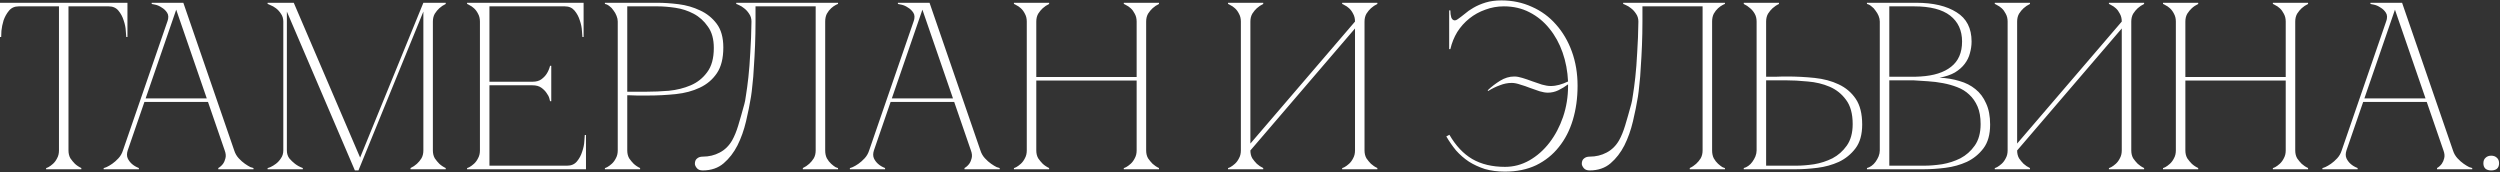 <?xml version="1.0" encoding="UTF-8"?> <svg xmlns="http://www.w3.org/2000/svg" width="2334" height="161" viewBox="0 0 2334 161" fill="none"><rect x="0" y="0" width="2334" height="161" fill="#333333" stroke="none"/><path d="M63.936 140.462C63.936 143.274 64.528 145.716 65.712 147.788C67.044 149.712 68.45 151.414 69.93 152.894C71.706 154.522 73.704 155.854 75.924 156.89V158H43.068V156.89C43.364 156.89 44.104 156.594 45.288 156.002C46.62 155.262 48.026 154.226 49.506 152.894C50.986 151.562 52.244 149.86 53.28 147.788C54.464 145.716 55.056 143.274 55.056 140.462H63.936ZM63.936 2.6V140.462H55.056V2.6H63.936ZM17.538 2.6H101.454V5.93H17.538V2.6ZM101.454 2.6H118.992V34.568H117.882C117.882 33.68 117.734 31.756 117.438 28.796C117.29 25.688 116.624 22.432 115.44 19.028C114.404 15.624 112.776 12.59 110.556 9.926C108.336 7.262 105.302 5.93 101.454 5.93V2.6ZM17.538 5.93C13.69 5.93 10.656 7.262 8.436 9.926C6.216 12.59 4.514 15.624 3.33 19.028C2.294 22.432 1.628 25.688 1.332 28.796C1.184 31.756 1.11 33.68 1.11 34.568H0V2.6H17.538V5.93ZM162.285 2.6H171.165L218.673 140.462H209.793L162.285 2.6ZM114.777 140.462L162.285 2.6H166.725L119.217 140.462H114.777ZM119.217 140.462C118.329 143.274 118.329 145.716 119.217 147.788C120.105 149.712 121.363 151.414 122.991 152.894C124.767 154.522 126.987 155.854 129.651 156.89V158H96.796V156.89C97.091 156.89 97.98 156.594 99.46 156.002C101.087 155.262 102.863 154.226 104.787 152.894C106.711 151.562 108.635 149.86 110.559 147.788C112.483 145.716 113.889 143.274 114.777 140.462H119.217ZM218.673 140.462C219.561 143.274 220.967 145.716 222.891 147.788C224.815 149.86 226.739 151.562 228.663 152.894C230.587 154.226 232.289 155.262 233.769 156.002C235.397 156.594 236.359 156.89 236.655 156.89V158H203.799V156.89C205.575 155.854 207.055 154.522 208.239 152.894C209.275 151.414 210.015 149.712 210.459 147.788C211.051 145.716 210.829 143.274 209.793 140.462H218.673ZM133.869 91.844H194.919V95.174H133.869V91.844ZM156.291 20.138C157.475 16.734 157.401 13.996 156.069 11.924C154.737 9.852 153.035 8.224 150.963 7.04C149.039 5.708 147.041 4.82 144.969 4.376C143.045 3.932 141.935 3.71 141.639 3.71V2.6H166.725L156.291 20.138ZM267.827 140.462C267.827 143.274 268.567 145.716 270.047 147.788C271.675 149.712 273.451 151.414 275.375 152.894C277.447 154.522 279.889 155.854 282.701 156.89V158H249.845V156.89C250.141 156.89 251.029 156.594 252.509 156.002C254.137 155.262 255.839 154.226 257.615 152.894C259.391 151.562 260.945 149.86 262.277 147.788C263.757 145.716 264.497 143.274 264.497 140.462V20.138C264.497 17.326 263.757 14.884 262.277 12.812C260.945 10.74 259.391 9.038 257.615 7.706C255.839 6.374 254.137 5.412 252.509 4.82C251.029 4.08 250.141 3.71 249.845 3.71V2.6H274.265L336.203 147.122L395.255 2.6H416.123V3.71C413.903 4.746 411.905 6.078 410.129 7.706C408.649 9.038 407.243 10.74 405.911 12.812C404.727 14.884 404.135 17.326 404.135 20.138V140.462C404.135 143.274 404.727 145.716 405.911 147.788C407.243 149.712 408.649 151.414 410.129 152.894C411.905 154.522 413.903 155.854 416.123 156.89V158H383.267V156.89C385.487 155.854 387.485 154.522 389.261 152.894C390.889 151.414 392.295 149.712 393.479 147.788C394.663 145.716 395.255 143.274 395.255 140.462V10.814L334.649 159.11H331.319L267.827 10.814V140.462ZM436.074 158V156.89C436.37 156.89 437.11 156.594 438.294 156.002C439.626 155.262 441.032 154.226 442.512 152.894C443.992 151.562 445.25 149.86 446.286 147.788C447.47 145.716 448.062 143.274 448.062 140.462V20.138C448.062 17.326 447.47 14.884 446.286 12.812C445.25 10.74 443.992 9.038 442.512 7.706C441.032 6.374 439.626 5.412 438.294 4.82C437.11 4.08 436.37 3.71 436.074 3.71V2.6H544.854V34.568H543.744C543.744 33.68 543.596 31.756 543.3 28.796C543.152 25.688 542.486 22.432 541.302 19.028C540.266 15.624 538.638 12.59 536.418 9.926C534.198 7.262 531.164 5.93 527.316 5.93H456.942V76.304H497.124C500.528 76.304 503.266 75.564 505.338 74.084C507.558 72.456 509.26 70.68 510.444 68.756C511.776 66.684 512.812 64.242 513.552 61.43H514.662V94.508H513.552C513.552 94.212 513.33 93.324 512.886 91.844C512.442 90.216 511.554 88.514 510.222 86.738C509.038 84.962 507.41 83.334 505.338 81.854C503.266 80.374 500.528 79.634 497.124 79.634H456.942V154.67H529.536C533.384 154.67 536.418 153.338 538.638 150.674C540.858 148.01 542.486 144.976 543.522 141.572C544.706 138.168 545.372 134.986 545.52 132.026C545.816 128.918 545.964 126.92 545.964 126.032H547.074V158H436.074ZM585.607 140.462C585.607 143.274 586.199 145.716 587.383 147.788C588.715 149.712 590.121 151.414 591.601 152.894C593.377 154.522 595.375 155.854 597.595 156.89V158H564.739V156.89C565.035 156.89 565.775 156.594 566.959 156.002C568.291 155.262 569.697 154.226 571.177 152.894C572.657 151.562 573.915 149.86 574.951 147.788C576.135 145.716 576.727 143.274 576.727 140.462V20.138C576.727 18.362 576.357 16.586 575.617 14.81C574.877 12.886 573.915 11.184 572.731 9.704C571.695 8.076 570.437 6.744 568.957 5.708C567.477 4.524 566.071 3.858 564.739 3.71V2.6H614.023C619.943 2.6 626.455 3.044 633.559 3.932C640.663 4.82 647.323 6.744 653.539 9.704C659.755 12.516 664.935 16.66 669.079 22.136C673.223 27.612 675.295 35.012 675.295 44.336C675.295 54.4 673.297 62.392 669.301 68.312C665.305 74.232 659.977 78.746 653.317 81.854C646.805 84.962 639.331 86.96 630.895 87.848C622.459 88.736 613.801 89.18 604.921 89.18C604.921 89.18 603.811 89.18 601.591 89.18C599.519 89.18 597.225 89.18 594.709 89.18C592.193 89.032 589.973 88.958 588.049 88.958C586.125 88.958 585.311 88.958 585.607 88.958V140.462ZM585.607 85.628H603.367C610.027 85.628 617.057 85.332 624.457 84.74C631.857 84 638.665 82.298 644.881 79.634C651.097 76.97 656.203 72.9 660.199 67.424C664.343 61.948 666.415 54.4 666.415 44.78C666.415 36.492 664.565 29.832 660.865 24.8C657.313 19.62 652.873 15.624 647.545 12.812C642.217 10 636.519 8.15 630.451 7.262C624.383 6.374 618.907 5.93 614.023 5.93H585.607V85.628ZM656.069 159.11C653.553 159.11 651.703 158.37 650.519 156.89C649.335 155.41 648.743 154.078 648.743 152.894C648.743 150.674 649.409 149.046 650.741 148.01C652.073 146.826 653.849 146.234 656.069 146.234C661.841 146.234 667.095 144.976 671.831 142.46C676.715 139.944 680.637 136.096 683.597 130.916C685.669 127.216 687.519 122.702 689.147 117.374C690.775 112.046 692.699 105.312 694.919 97.172C695.363 95.84 695.881 93.028 696.473 88.736C697.213 84.296 697.953 78.746 698.693 72.086C699.433 65.426 700.025 57.73 700.469 48.998C701.061 40.118 701.431 30.498 701.579 20.138C701.579 17.326 700.839 14.884 699.359 12.812C698.027 10.74 696.473 9.038 694.697 7.706C693.069 6.374 691.515 5.412 690.035 4.82C688.555 4.08 687.667 3.71 687.371 3.71V2.6H782.387V3.71C782.091 3.71 781.277 4.08 779.945 4.82C778.761 5.412 777.429 6.374 775.949 7.706C774.469 9.038 773.137 10.74 771.953 12.812C770.917 14.884 770.399 17.326 770.399 20.138V140.462C770.399 143.274 770.917 145.716 771.953 147.788C773.137 149.86 774.469 151.562 775.949 152.894C777.429 154.226 778.761 155.262 779.945 156.002C781.277 156.594 782.091 156.89 782.387 156.89V158H749.531V156.89C751.751 155.854 753.749 154.522 755.525 152.894C757.153 151.414 758.559 149.712 759.743 147.788C760.927 145.716 761.519 143.274 761.519 140.462V5.93H705.353V20.138C705.353 27.686 705.205 35.16 704.909 42.56C704.613 49.812 704.243 56.546 703.799 62.762C703.503 68.978 703.059 74.454 702.467 79.19C702.023 83.926 701.579 87.626 701.135 90.29C699.951 97.542 698.397 105.238 696.473 113.378C694.549 121.518 691.885 128.992 688.481 135.8C685.077 142.46 680.785 148.01 675.605 152.45C670.425 156.89 663.913 159.11 656.069 159.11ZM858.941 2.6H867.821L915.329 140.462H906.449L858.941 2.6ZM811.433 140.462L858.941 2.6H863.381L815.873 140.462H811.433ZM815.873 140.462C814.985 143.274 814.985 145.716 815.873 147.788C816.761 149.712 818.019 151.414 819.647 152.894C821.423 154.522 823.643 155.854 826.307 156.89V158H793.451V156.89C793.747 156.89 794.635 156.594 796.115 156.002C797.743 155.262 799.519 154.226 801.443 152.894C803.367 151.562 805.291 149.86 807.215 147.788C809.139 145.716 810.545 143.274 811.433 140.462H815.873ZM915.329 140.462C916.217 143.274 917.623 145.716 919.547 147.788C921.471 149.86 923.395 151.562 925.319 152.894C927.243 154.226 928.945 155.262 930.425 156.002C932.053 156.594 933.015 156.89 933.311 156.89V158H900.455V156.89C902.231 155.854 903.711 154.522 904.895 152.894C905.931 151.414 906.671 149.712 907.115 147.788C907.707 145.716 907.485 143.274 906.449 140.462H915.329ZM830.525 91.844H891.575V95.174H830.525V91.844ZM852.947 20.138C854.131 16.734 854.057 13.996 852.725 11.924C851.393 9.852 849.691 8.224 847.619 7.04C845.695 5.708 843.697 4.82 841.625 4.376C839.701 3.932 838.591 3.71 838.295 3.71V2.6H863.381L852.947 20.138ZM958.601 20.138C958.601 17.326 958.009 14.884 956.825 12.812C955.789 10.74 954.531 9.038 953.051 7.706C951.571 6.374 950.165 5.412 948.833 4.82C947.649 4.08 946.909 3.71 946.613 3.71V2.6H979.469V3.71C977.249 4.746 975.251 6.078 973.475 7.706C971.995 9.038 970.589 10.74 969.257 12.812C968.073 14.884 967.481 17.326 967.481 20.138V71.864H1061.17V20.138C1061.17 17.326 1060.57 14.884 1059.39 12.812C1058.35 10.74 1057.1 9.038 1055.62 7.706C1054.14 6.374 1052.73 5.412 1051.4 4.82C1050.21 4.08 1049.47 3.71 1049.18 3.71V2.6H1082.03V3.71C1079.81 4.746 1077.82 6.078 1076.04 7.706C1074.56 9.038 1073.15 10.74 1071.82 12.812C1070.64 14.884 1070.05 17.326 1070.05 20.138V140.462C1070.05 143.274 1070.64 145.716 1071.82 147.788C1073.15 149.712 1074.56 151.414 1076.04 152.894C1077.82 154.522 1079.81 155.854 1082.03 156.89V158H1049.18V156.89C1049.47 156.89 1050.21 156.594 1051.4 156.002C1052.73 155.262 1054.14 154.226 1055.62 152.894C1057.1 151.562 1058.35 149.86 1059.39 147.788C1060.57 145.716 1061.17 143.274 1061.17 140.462V75.194H967.481V140.462C967.481 143.274 968.073 145.716 969.257 147.788C970.589 149.712 971.995 151.414 973.475 152.894C975.251 154.522 977.249 155.854 979.469 156.89V158H946.613V156.89C946.909 156.89 947.649 156.594 948.833 156.002C950.165 155.262 951.571 154.226 953.051 152.894C954.531 151.562 955.789 149.86 956.825 147.788C958.009 145.716 958.601 143.274 958.601 140.462V20.138ZM1273.92 140.462C1273.92 143.274 1274.51 145.716 1275.7 147.788C1277.03 149.712 1278.43 151.414 1279.91 152.894C1281.69 154.522 1283.69 155.854 1285.91 156.89V158H1253.05V156.89C1253.35 156.89 1254.09 156.594 1255.27 156.002C1256.6 155.262 1258.01 154.226 1259.49 152.894C1260.97 151.562 1262.23 149.86 1263.26 147.788C1264.45 145.716 1265.04 143.274 1265.04 140.462V26.576L1167.36 140.462C1167.36 143.274 1167.95 145.716 1169.14 147.788C1170.47 149.712 1171.87 151.414 1173.35 152.894C1175.13 154.522 1177.13 155.854 1179.35 156.89V158H1146.49V156.89C1146.79 156.89 1147.53 156.594 1148.71 156.002C1150.04 155.262 1151.45 154.226 1152.93 152.894C1154.41 151.562 1155.67 149.86 1156.7 147.788C1157.89 145.716 1158.48 143.274 1158.48 140.462V20.138C1158.48 17.326 1157.89 14.884 1156.7 12.812C1155.67 10.74 1154.41 9.038 1152.93 7.706C1151.45 6.374 1150.04 5.412 1148.71 4.82C1147.53 4.08 1146.79 3.71 1146.49 3.71V2.6H1179.35V3.71C1177.13 4.746 1175.13 6.078 1173.35 7.706C1171.87 9.038 1170.47 10.74 1169.14 12.812C1167.95 14.884 1167.36 17.326 1167.36 20.138V134.024L1265.04 20.138C1265.04 17.326 1264.45 14.884 1263.26 12.812C1262.23 10.74 1260.97 9.038 1259.49 7.706C1258.01 6.374 1256.6 5.412 1255.27 4.82C1254.09 4.08 1253.35 3.71 1253.05 3.71V2.6H1285.91V3.71C1283.69 4.746 1281.69 6.078 1279.91 7.706C1278.43 9.038 1277.03 10.74 1275.7 12.812C1274.51 14.884 1273.92 17.326 1273.92 20.138V140.462ZM1447.73 80.3C1450.39 80.3 1453.06 79.93 1455.72 79.19C1458.39 78.45 1461.12 77.414 1463.94 76.082C1463.49 66.462 1461.79 57.434 1458.83 48.998C1455.87 40.562 1451.8 33.162 1446.62 26.798C1441.44 20.286 1435.22 15.18 1427.97 11.48C1420.87 7.78 1412.88 5.93 1404 5.93C1397.93 5.93 1392.16 6.966 1386.68 9.038C1381.2 10.962 1376.25 13.7 1371.81 17.252C1367.37 20.804 1363.59 25.022 1360.48 29.906C1357.52 34.79 1355.38 40.118 1354.05 45.89H1352.94V9.704H1354.05C1354.05 12.22 1354.34 14.44 1354.93 16.364C1355.67 18.14 1356.78 19.028 1358.26 19.028C1359 19.028 1359.89 18.658 1360.93 17.918C1362.85 16.586 1365 14.958 1367.37 13.034C1369.73 10.962 1372.47 9.038 1375.58 7.262C1378.84 5.338 1382.61 3.71 1386.9 2.378C1391.19 1.046 1396.15 0.38 1401.78 0.38C1411.99 0.38 1421.46 2.378 1430.19 6.374C1438.92 10.222 1446.4 15.698 1452.61 22.802C1458.98 29.906 1463.94 38.342 1467.49 48.11C1471.04 57.878 1472.82 68.534 1472.82 80.078C1472.82 91.622 1471.34 102.278 1468.38 112.046C1465.42 121.814 1461.05 130.25 1455.28 137.354C1449.65 144.458 1442.62 150.082 1434.19 154.226C1425.75 158.222 1416.06 160.22 1405.11 160.22C1398.15 160.22 1391.86 159.406 1386.24 157.778C1380.76 156.002 1375.8 153.708 1371.36 150.896C1366.92 147.936 1362.93 144.458 1359.37 140.462C1355.97 136.318 1352.94 131.952 1350.27 127.364L1353.16 125.81C1359.08 136.022 1366.18 143.57 1374.47 148.454C1382.91 153.338 1393.12 155.78 1405.11 155.78C1413.1 155.78 1420.65 153.782 1427.75 149.786C1435 145.642 1441.29 140.092 1446.62 133.136C1451.95 126.18 1456.17 118.188 1459.27 109.16C1462.38 99.984 1463.94 90.364 1463.94 80.3V78.746C1460.98 80.966 1457.94 82.816 1454.83 84.296C1451.73 85.776 1448.47 86.516 1445.07 86.516C1442.85 86.516 1440.26 86.072 1437.3 85.184C1434.48 84.148 1431.52 83.112 1428.42 82.076C1425.46 80.892 1422.42 79.856 1419.31 78.968C1416.35 77.932 1413.69 77.414 1411.32 77.414C1407.62 77.414 1403.92 78.154 1400.22 79.634C1396.52 80.966 1392.9 82.742 1389.34 84.962L1388.9 84.296C1392.3 81.04 1396.15 78.08 1400.44 75.416C1404.74 72.752 1409.18 71.42 1413.76 71.42C1415.98 71.42 1418.5 71.864 1421.31 72.752C1424.27 73.64 1427.31 74.676 1430.41 75.86C1433.52 76.896 1436.56 77.932 1439.52 78.968C1442.62 79.856 1445.36 80.3 1447.73 80.3ZM1484.09 159.11C1481.58 159.11 1479.73 158.37 1478.54 156.89C1477.36 155.41 1476.77 154.078 1476.77 152.894C1476.77 150.674 1477.43 149.046 1478.77 148.01C1480.1 146.826 1481.87 146.234 1484.09 146.234C1489.87 146.234 1495.12 144.976 1499.86 142.46C1504.74 139.944 1508.66 136.096 1511.62 130.916C1513.69 127.216 1515.54 122.702 1517.17 117.374C1518.8 112.046 1520.72 105.312 1522.94 97.172C1523.39 95.84 1523.91 93.028 1524.5 88.736C1525.24 84.296 1525.98 78.746 1526.72 72.086C1527.46 65.426 1528.05 57.73 1528.49 48.998C1529.09 40.118 1529.46 30.498 1529.6 20.138C1529.6 17.326 1528.86 14.884 1527.38 12.812C1526.05 10.74 1524.5 9.038 1522.72 7.706C1521.09 6.374 1519.54 5.412 1518.06 4.82C1516.58 4.08 1515.69 3.71 1515.4 3.71V2.6H1610.41V3.71C1610.12 3.71 1609.3 4.08 1607.97 4.82C1606.79 5.412 1605.45 6.374 1603.97 7.706C1602.49 9.038 1601.16 10.74 1599.98 12.812C1598.94 14.884 1598.42 17.326 1598.42 20.138V140.462C1598.42 143.274 1598.94 145.716 1599.98 147.788C1601.16 149.86 1602.49 151.562 1603.97 152.894C1605.45 154.226 1606.79 155.262 1607.97 156.002C1609.3 156.594 1610.12 156.89 1610.41 156.89V158H1577.56V156.89C1579.78 155.854 1581.77 154.522 1583.55 152.894C1585.18 151.414 1586.58 149.712 1587.77 147.788C1588.95 145.716 1589.54 143.274 1589.54 140.462V5.93H1533.38V20.138C1533.38 27.686 1533.23 35.16 1532.93 42.56C1532.64 49.812 1532.27 56.546 1531.82 62.762C1531.53 68.978 1531.08 74.454 1530.49 79.19C1530.05 83.926 1529.6 87.626 1529.16 90.29C1527.98 97.542 1526.42 105.238 1524.5 113.378C1522.57 121.518 1519.91 128.992 1516.51 135.8C1513.1 142.46 1508.81 148.01 1503.63 152.45C1498.45 156.89 1491.94 159.11 1484.09 159.11ZM1639.97 20.138C1639.97 17.326 1639.38 14.884 1638.19 12.812C1637.01 10.74 1635.6 9.038 1633.97 7.706C1632.2 6.078 1630.2 4.746 1627.98 3.71V2.6H1660.84V3.71C1658.62 4.746 1656.62 6.078 1654.84 7.706C1653.36 9.038 1651.96 10.74 1650.62 12.812C1649.44 14.884 1648.85 17.326 1648.85 20.138V71.642C1648.55 71.642 1649.37 71.642 1651.29 71.642C1653.21 71.642 1655.43 71.642 1657.95 71.642C1660.47 71.494 1662.76 71.42 1664.83 71.42C1667.05 71.42 1668.16 71.42 1668.16 71.42C1677.04 71.42 1685.7 71.864 1694.14 72.752C1702.57 73.64 1710.05 75.638 1716.56 78.746C1723.22 81.854 1728.55 86.368 1732.54 92.288C1736.54 98.208 1738.54 106.2 1738.54 116.264C1738.54 125.588 1736.46 132.988 1732.32 138.464C1728.18 143.94 1723 148.158 1716.78 151.118C1710.56 153.93 1703.9 155.78 1696.8 156.668C1689.7 157.556 1683.18 158 1677.26 158H1627.98V156.89C1629.31 156.594 1630.72 155.928 1632.2 154.892C1633.68 153.856 1634.94 152.598 1635.97 151.118C1637.16 149.49 1638.12 147.788 1638.86 146.012C1639.6 144.088 1639.97 142.238 1639.97 140.462V20.138ZM1677.26 154.67C1682.15 154.67 1687.62 154.226 1693.69 153.338C1699.76 152.302 1705.46 150.452 1710.79 147.788C1716.11 144.976 1720.55 141.054 1724.11 136.022C1727.81 130.842 1729.66 124.108 1729.66 115.82C1729.66 106.2 1727.58 98.652 1723.44 93.176C1719.44 87.7 1714.34 83.63 1708.12 80.966C1701.91 78.302 1695.1 76.674 1687.7 76.082C1680.3 75.342 1673.27 74.972 1666.61 74.972H1648.85V154.67H1677.26ZM1754.97 20.138C1754.97 18.362 1754.6 16.586 1753.86 14.81C1753.12 13.034 1752.16 11.406 1750.98 9.926C1749.94 8.298 1748.68 6.966 1747.2 5.93C1745.87 4.746 1744.47 4.006 1742.99 3.71V2.6H1789.16C1804.85 2.6 1817.36 5.56 1826.68 11.48C1836 17.252 1840.67 26.354 1840.67 38.786C1840.67 42.338 1840.15 45.964 1839.11 49.664C1838.22 53.216 1836.6 56.546 1834.23 59.654C1832.01 62.614 1828.97 65.278 1825.13 67.646C1821.28 69.866 1816.47 71.494 1810.7 72.53C1817.36 72.826 1823.57 73.862 1829.34 75.638C1835.12 77.266 1840.07 79.782 1844.22 83.186C1848.51 86.59 1851.84 91.03 1854.21 96.506C1856.72 101.834 1857.98 108.42 1857.98 116.264C1857.98 125.588 1855.91 132.988 1851.77 138.464C1847.62 143.94 1842.44 148.158 1836.23 151.118C1830.01 153.93 1823.35 155.78 1816.25 156.668C1809.14 157.556 1802.63 158 1796.71 158H1742.99V156.89C1744.32 156.594 1745.72 155.928 1747.2 154.892C1748.68 153.856 1749.94 152.598 1750.98 151.118C1752.16 149.49 1753.12 147.788 1753.86 146.012C1754.6 144.088 1754.97 142.238 1754.97 140.462V20.138ZM1763.85 71.642C1763.56 71.642 1764.89 71.642 1767.85 71.642C1770.81 71.642 1774.14 71.642 1777.84 71.642C1781.54 71.642 1784.94 71.642 1788.05 71.642C1791.31 71.494 1792.94 71.42 1792.94 71.42C1805.37 70.68 1814.91 67.646 1821.57 62.318C1828.38 56.99 1831.79 49.146 1831.79 38.786C1831.79 28.426 1828.09 20.36 1820.69 14.588C1813.29 8.816 1802.04 5.93 1786.94 5.93H1763.85V71.642ZM1796.71 154.67C1801.59 154.67 1807.07 154.226 1813.14 153.338C1819.21 152.302 1824.9 150.452 1830.23 147.788C1835.56 144.976 1840 141.054 1843.55 136.022C1847.25 130.842 1849.1 124.108 1849.1 115.82C1849.1 109.308 1848.14 103.832 1846.22 99.392C1844.29 94.952 1841.7 91.252 1838.45 88.292C1835.34 85.332 1831.64 83.038 1827.35 81.41C1823.2 79.782 1818.76 78.524 1814.03 77.636C1809.44 76.748 1804.7 76.156 1799.82 75.86C1795.08 75.564 1790.49 75.268 1786.05 74.972H1763.85V154.67H1796.71ZM1989.76 140.462C1989.76 143.274 1990.35 145.716 1991.53 147.788C1992.86 149.712 1994.27 151.414 1995.75 152.894C1997.53 154.522 1999.52 155.854 2001.74 156.89V158H1968.89V156.89C1969.18 156.89 1969.92 156.594 1971.11 156.002C1972.44 155.262 1973.85 154.226 1975.33 152.894C1976.81 151.562 1978.06 149.86 1979.1 147.788C1980.28 145.716 1980.88 143.274 1980.88 140.462V26.576L1883.2 140.462C1883.2 143.274 1883.79 145.716 1884.97 147.788C1886.3 149.712 1887.71 151.414 1889.19 152.894C1890.97 154.522 1892.96 155.854 1895.18 156.89V158H1862.33V156.89C1862.62 156.89 1863.36 156.594 1864.55 156.002C1865.88 155.262 1867.29 154.226 1868.77 152.894C1870.25 151.562 1871.5 149.86 1872.54 147.788C1873.72 145.716 1874.32 143.274 1874.32 140.462V20.138C1874.32 17.326 1873.72 14.884 1872.54 12.812C1871.5 10.74 1870.25 9.038 1868.77 7.706C1867.29 6.374 1865.88 5.412 1864.55 4.82C1863.36 4.08 1862.62 3.71 1862.33 3.71V2.6H1895.18V3.71C1892.96 4.746 1890.97 6.078 1889.19 7.706C1887.71 9.038 1886.3 10.74 1884.97 12.812C1883.79 14.884 1883.2 17.326 1883.2 20.138V134.024L1980.88 20.138C1980.88 17.326 1980.28 14.884 1979.1 12.812C1978.06 10.74 1976.81 9.038 1975.33 7.706C1973.85 6.374 1972.44 5.412 1971.11 4.82C1969.92 4.08 1969.18 3.71 1968.89 3.71V2.6H2001.74V3.71C1999.52 4.746 1997.53 6.078 1995.75 7.706C1994.27 9.038 1992.86 10.74 1991.53 12.812C1990.35 14.884 1989.76 17.326 1989.76 20.138V140.462ZM2031.38 20.138C2031.38 17.326 2030.79 14.884 2029.61 12.812C2028.57 10.74 2027.31 9.038 2025.83 7.706C2024.35 6.374 2022.95 5.412 2021.61 4.82C2020.43 4.08 2019.69 3.71 2019.39 3.71V2.6H2052.25V3.71C2050.03 4.746 2048.03 6.078 2046.26 7.706C2044.78 9.038 2043.37 10.74 2042.04 12.812C2040.85 14.884 2040.26 17.326 2040.26 20.138V71.864H2133.95V20.138C2133.95 17.326 2133.35 14.884 2132.17 12.812C2131.13 10.74 2129.88 9.038 2128.4 7.706C2126.92 6.374 2125.51 5.412 2124.18 4.82C2122.99 4.08 2122.25 3.71 2121.96 3.71V2.6H2154.81V3.71C2152.59 4.746 2150.6 6.078 2148.82 7.706C2147.34 9.038 2145.93 10.74 2144.6 12.812C2143.42 14.884 2142.83 17.326 2142.83 20.138V140.462C2142.83 143.274 2143.42 145.716 2144.6 147.788C2145.93 149.712 2147.34 151.414 2148.82 152.894C2150.6 154.522 2152.59 155.854 2154.81 156.89V158H2121.96V156.89C2122.25 156.89 2122.99 156.594 2124.18 156.002C2125.51 155.262 2126.92 154.226 2128.4 152.894C2129.88 151.562 2131.13 149.86 2132.17 147.788C2133.35 145.716 2133.95 143.274 2133.95 140.462V75.194H2040.26V140.462C2040.26 143.274 2040.85 145.716 2042.04 147.788C2043.37 149.712 2044.78 151.414 2046.26 152.894C2048.03 154.522 2050.03 155.854 2052.25 156.89V158H2019.39V156.89C2019.69 156.89 2020.43 156.594 2021.61 156.002C2022.95 155.262 2024.35 154.226 2025.83 152.894C2027.31 151.562 2028.57 149.86 2029.61 147.788C2030.79 145.716 2031.38 143.274 2031.38 140.462V20.138ZM2233.71 2.6H2242.59L2290.1 140.462H2281.22L2233.71 2.6ZM2186.2 140.462L2233.71 2.6H2238.15L2190.64 140.462H2186.2ZM2190.64 140.462C2189.75 143.274 2189.75 145.716 2190.64 147.788C2191.53 149.712 2192.79 151.414 2194.42 152.894C2196.19 154.522 2198.41 155.854 2201.08 156.89V158H2168.22V156.89C2168.52 156.89 2169.4 156.594 2170.88 156.002C2172.51 155.262 2174.29 154.226 2176.21 152.894C2178.14 151.562 2180.06 149.86 2181.98 147.788C2183.91 145.716 2185.31 143.274 2186.2 140.462H2190.64ZM2290.1 140.462C2290.99 143.274 2292.39 145.716 2294.32 147.788C2296.24 149.86 2298.16 151.562 2300.09 152.894C2302.01 154.226 2303.71 155.262 2305.19 156.002C2306.82 156.594 2307.78 156.89 2308.08 156.89V158H2275.22V156.89C2277 155.854 2278.48 154.522 2279.66 152.894C2280.7 151.414 2281.44 149.712 2281.88 147.788C2282.48 145.716 2282.25 143.274 2281.22 140.462H2290.1ZM2205.29 91.844H2266.34V95.174H2205.29V91.844ZM2227.72 20.138C2228.9 16.734 2228.83 13.996 2227.49 11.924C2226.16 9.852 2224.46 8.224 2222.39 7.04C2220.46 5.708 2218.47 4.82 2216.39 4.376C2214.47 3.932 2213.36 3.71 2213.06 3.71V2.6H2238.15L2227.72 20.138ZM2318.49 152.45C2318.49 150.23 2319.15 148.528 2320.49 147.344C2321.82 146.012 2323.59 145.346 2325.81 145.346C2328.03 145.346 2329.81 146.012 2331.14 147.344C2332.47 148.528 2333.14 150.23 2333.14 152.45C2333.14 154.67 2332.47 156.372 2331.14 157.556C2329.81 158.592 2328.03 159.11 2325.81 159.11C2323.59 159.11 2321.82 158.592 2320.49 157.556C2319.15 156.372 2318.49 154.67 2318.49 152.45Z" fill="white"></path></svg> 